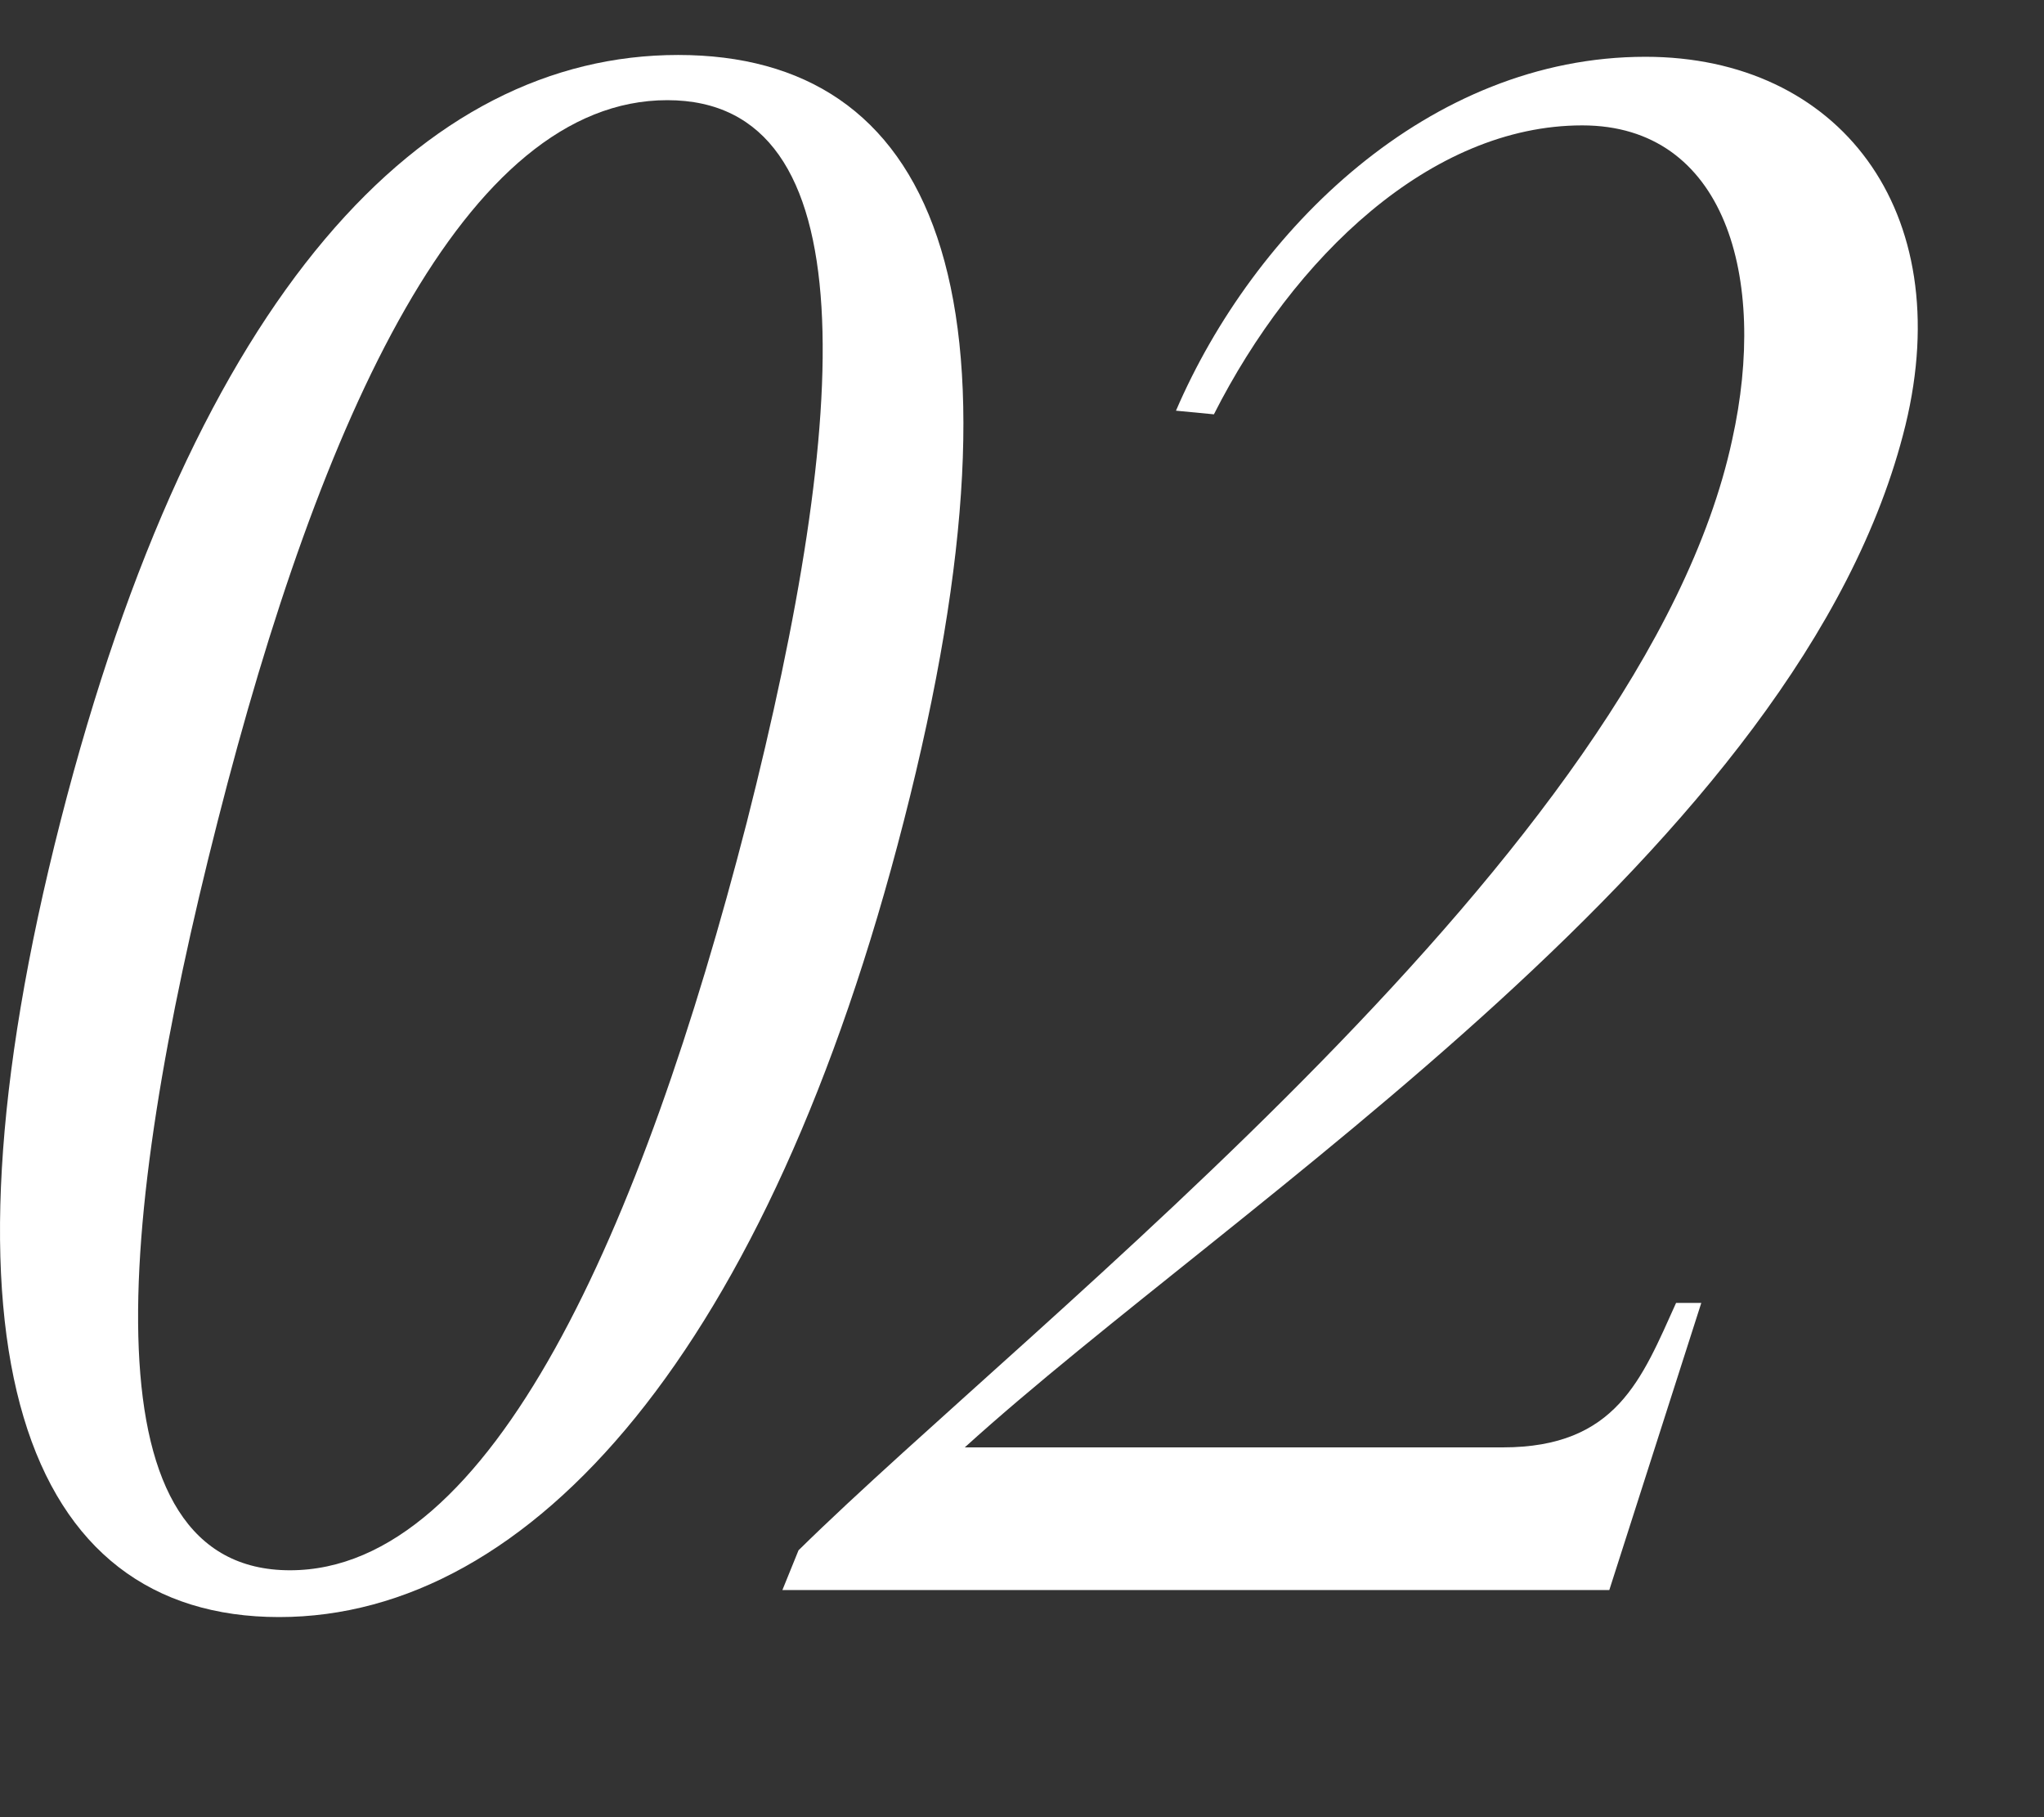 <svg width="9" height="8" viewBox="0 0 9 8" fill="none" xmlns="http://www.w3.org/2000/svg">
<rect x="0" y="0" width="9" height="8" fill="#333333" stroke="none"/>
<path d="M3.288 3.621C3.749 1.808 3.821 0.441 2.938 0.441C2.048 0.441 1.412 1.832 0.959 3.613C0.498 5.418 0.386 6.913 1.277 6.913C2.167 6.913 2.827 5.41 3.288 3.621ZM2.986 0.242C4.099 0.242 4.584 1.26 3.98 3.613C3.384 5.943 2.342 7.119 1.229 7.119C0.108 7.119 -0.329 5.943 0.267 3.613C0.863 1.284 1.865 0.242 2.986 0.242Z" fill="white"/>
<path d="M7.086 7H3.445L3.516 6.825C4.558 5.8 7.237 3.748 7.627 1.936C7.786 1.22 7.595 0.552 6.967 0.552C6.299 0.552 5.695 1.133 5.345 1.824L5.178 1.808C5.52 1.013 6.291 0.25 7.245 0.25C8.096 0.25 8.62 0.926 8.39 1.872C7.937 3.725 5.44 5.291 4.248 6.372H6.617C7.118 6.372 7.229 6.07 7.38 5.736H7.491L7.086 7Z" fill="white"/>
</svg>

